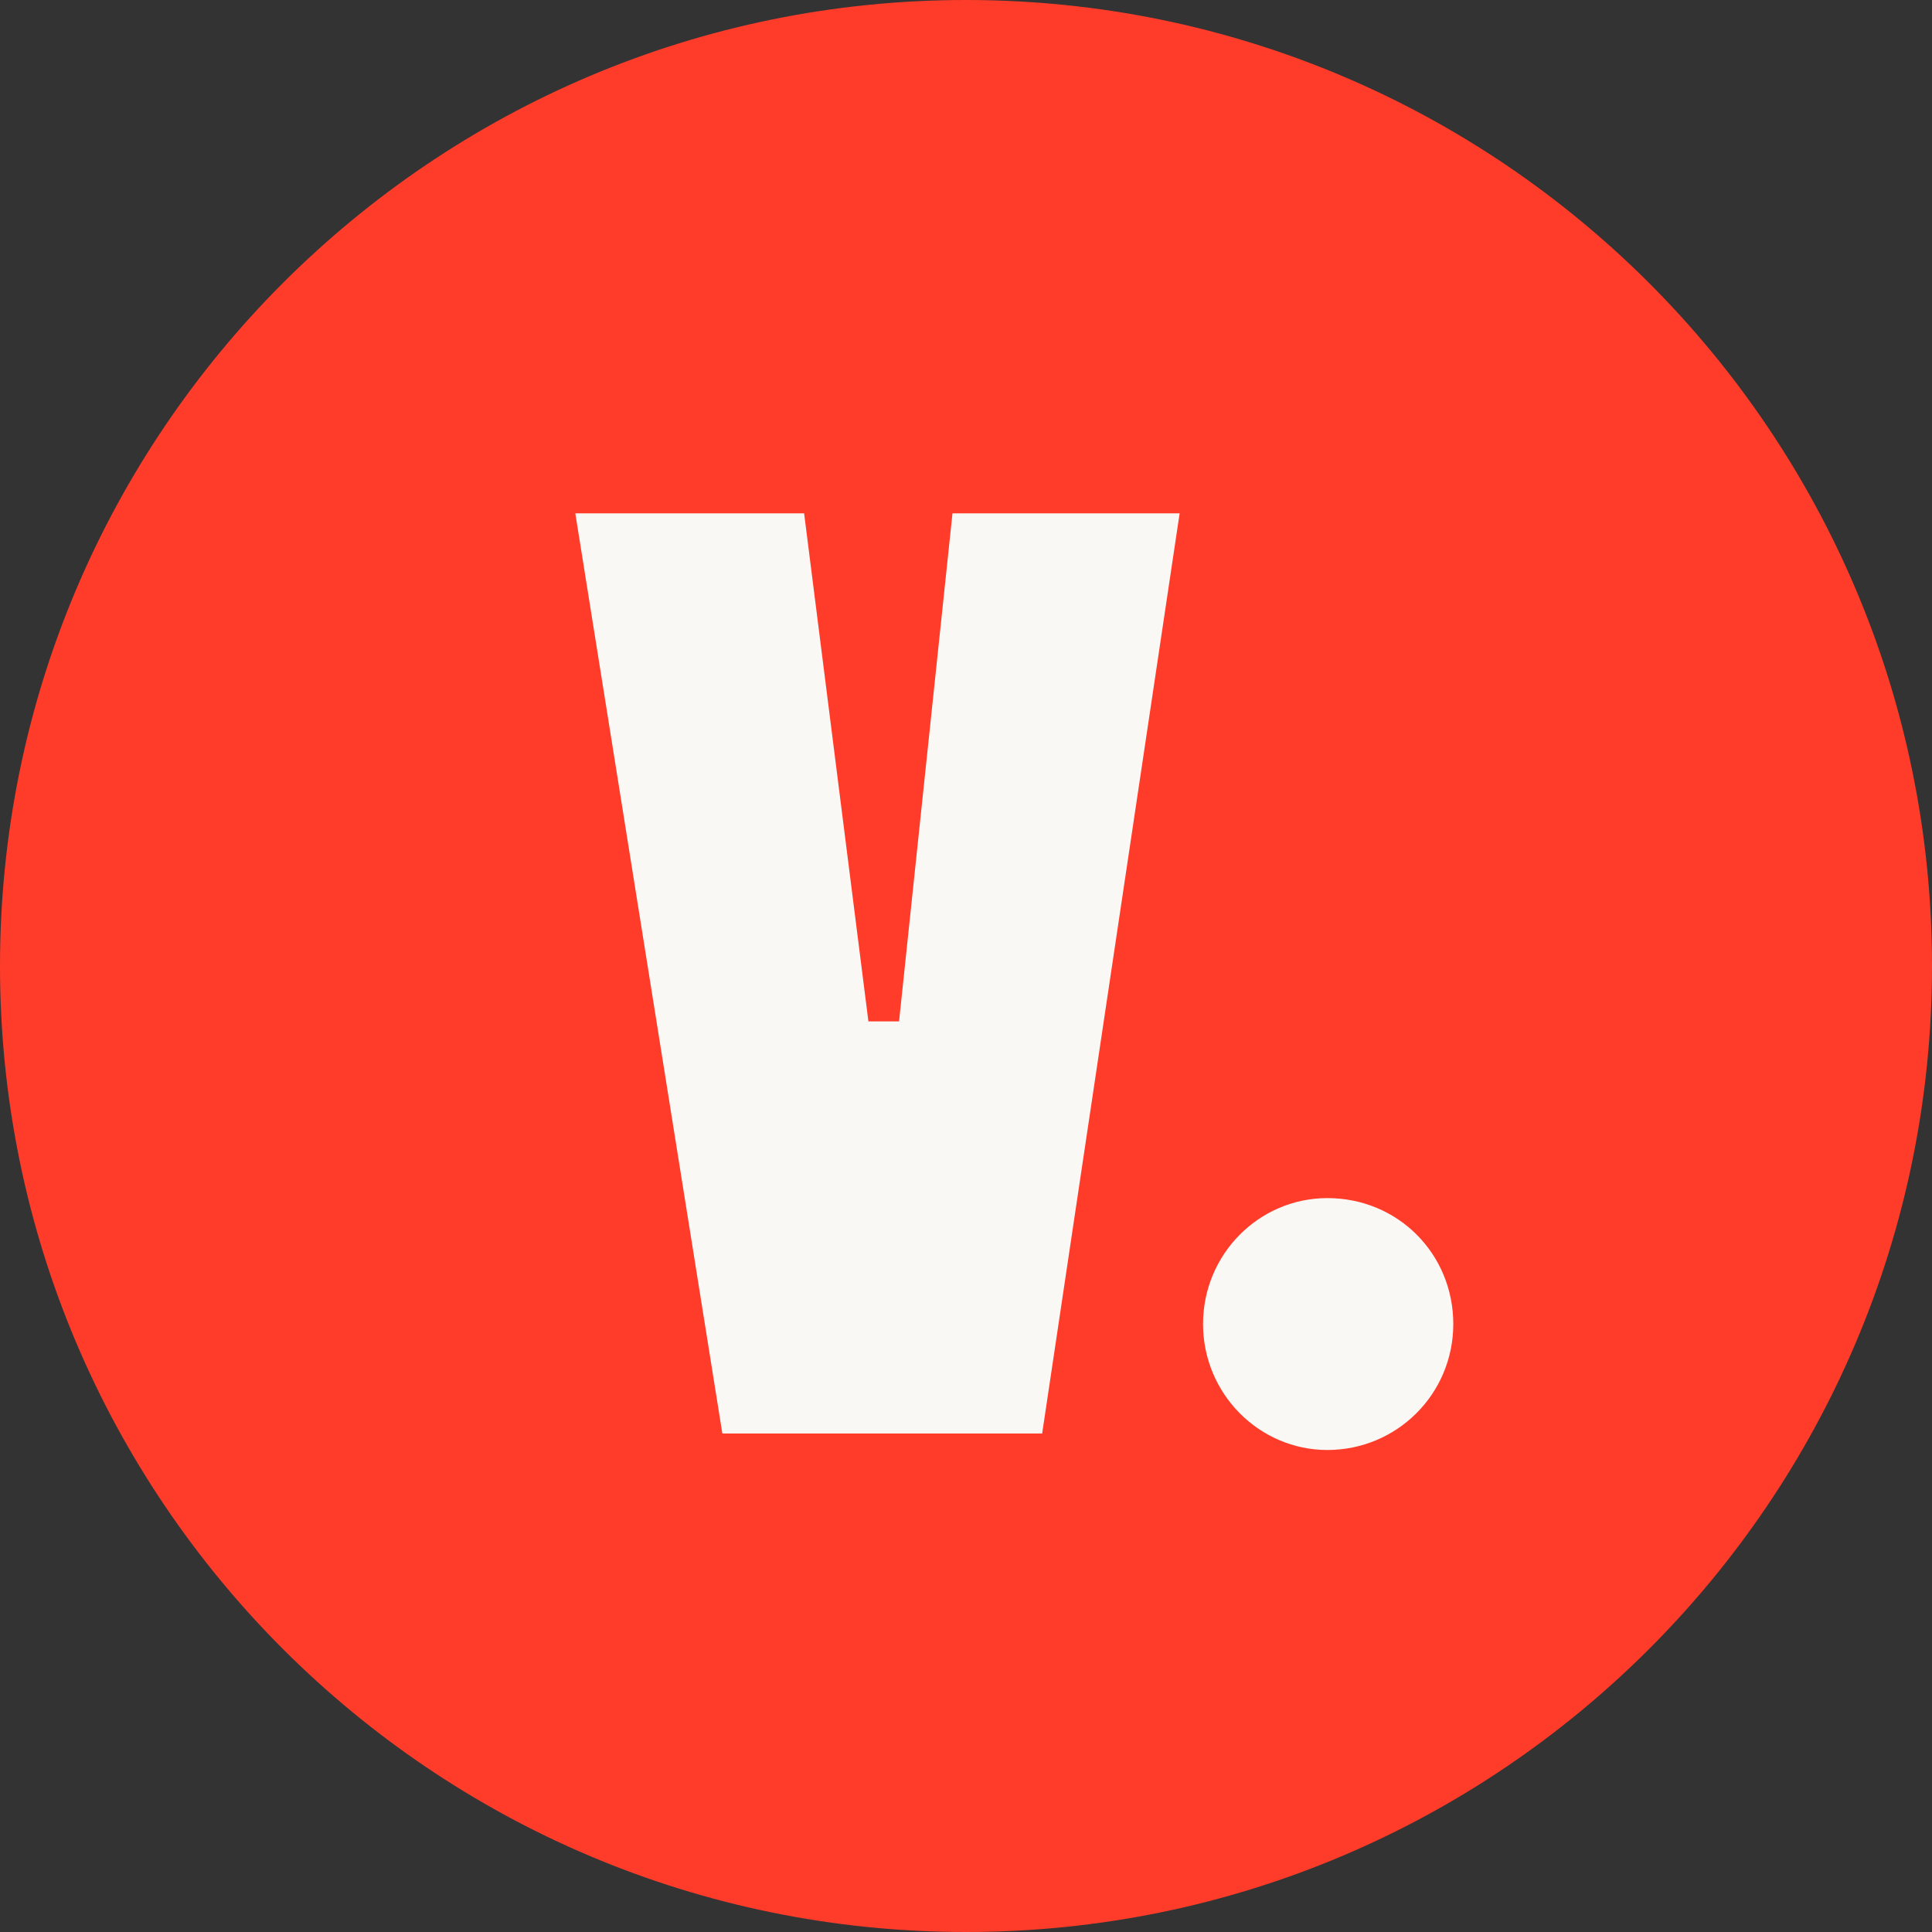 <?xml version="1.0" encoding="utf-8"?>
<!-- Generator: Adobe Illustrator 28.1.0, SVG Export Plug-In . SVG Version: 6.00 Build 0)  -->
<svg version="1.1" id="Layer_1" xmlns="http://www.w3.org/2000/svg" xmlns:xlink="http://www.w3.org/1999/xlink" x="0px" y="0px"
	 viewBox="0 0 586 586" style="enable-background:new 0 0 586 586;" xml:space="preserve">
<rect x="0" y="0" width="586" height="586" fill="#333333" stroke="none"/>
<style type="text/css">
	.st0{fill:#FF3C2A;}
	.st1{fill:#FAF8F4;}
</style>
<g>
	<path class="st0" d="M293,586c161.8,0,293-131.2,293-293S454.8,0,293,0S0,131.2,0,293S131.2,586,293,586"/>
</g>
<path class="st1" d="M357.8,155.7h-68.9l-16.2,154.1h-9.3l-19.5-154.1h-69.4l44.6,279.1h97L357.8,155.7z"/>
<path class="st1" d="M402.6,363.4c-20.7,0-37.7,17-37.7,38.2c0,21.1,17,38.2,37.7,38.2c21.1,0,38.2-17,38.2-38.2
	C440.8,380.4,424.1,363.4,402.6,363.4z"/>
</svg>
